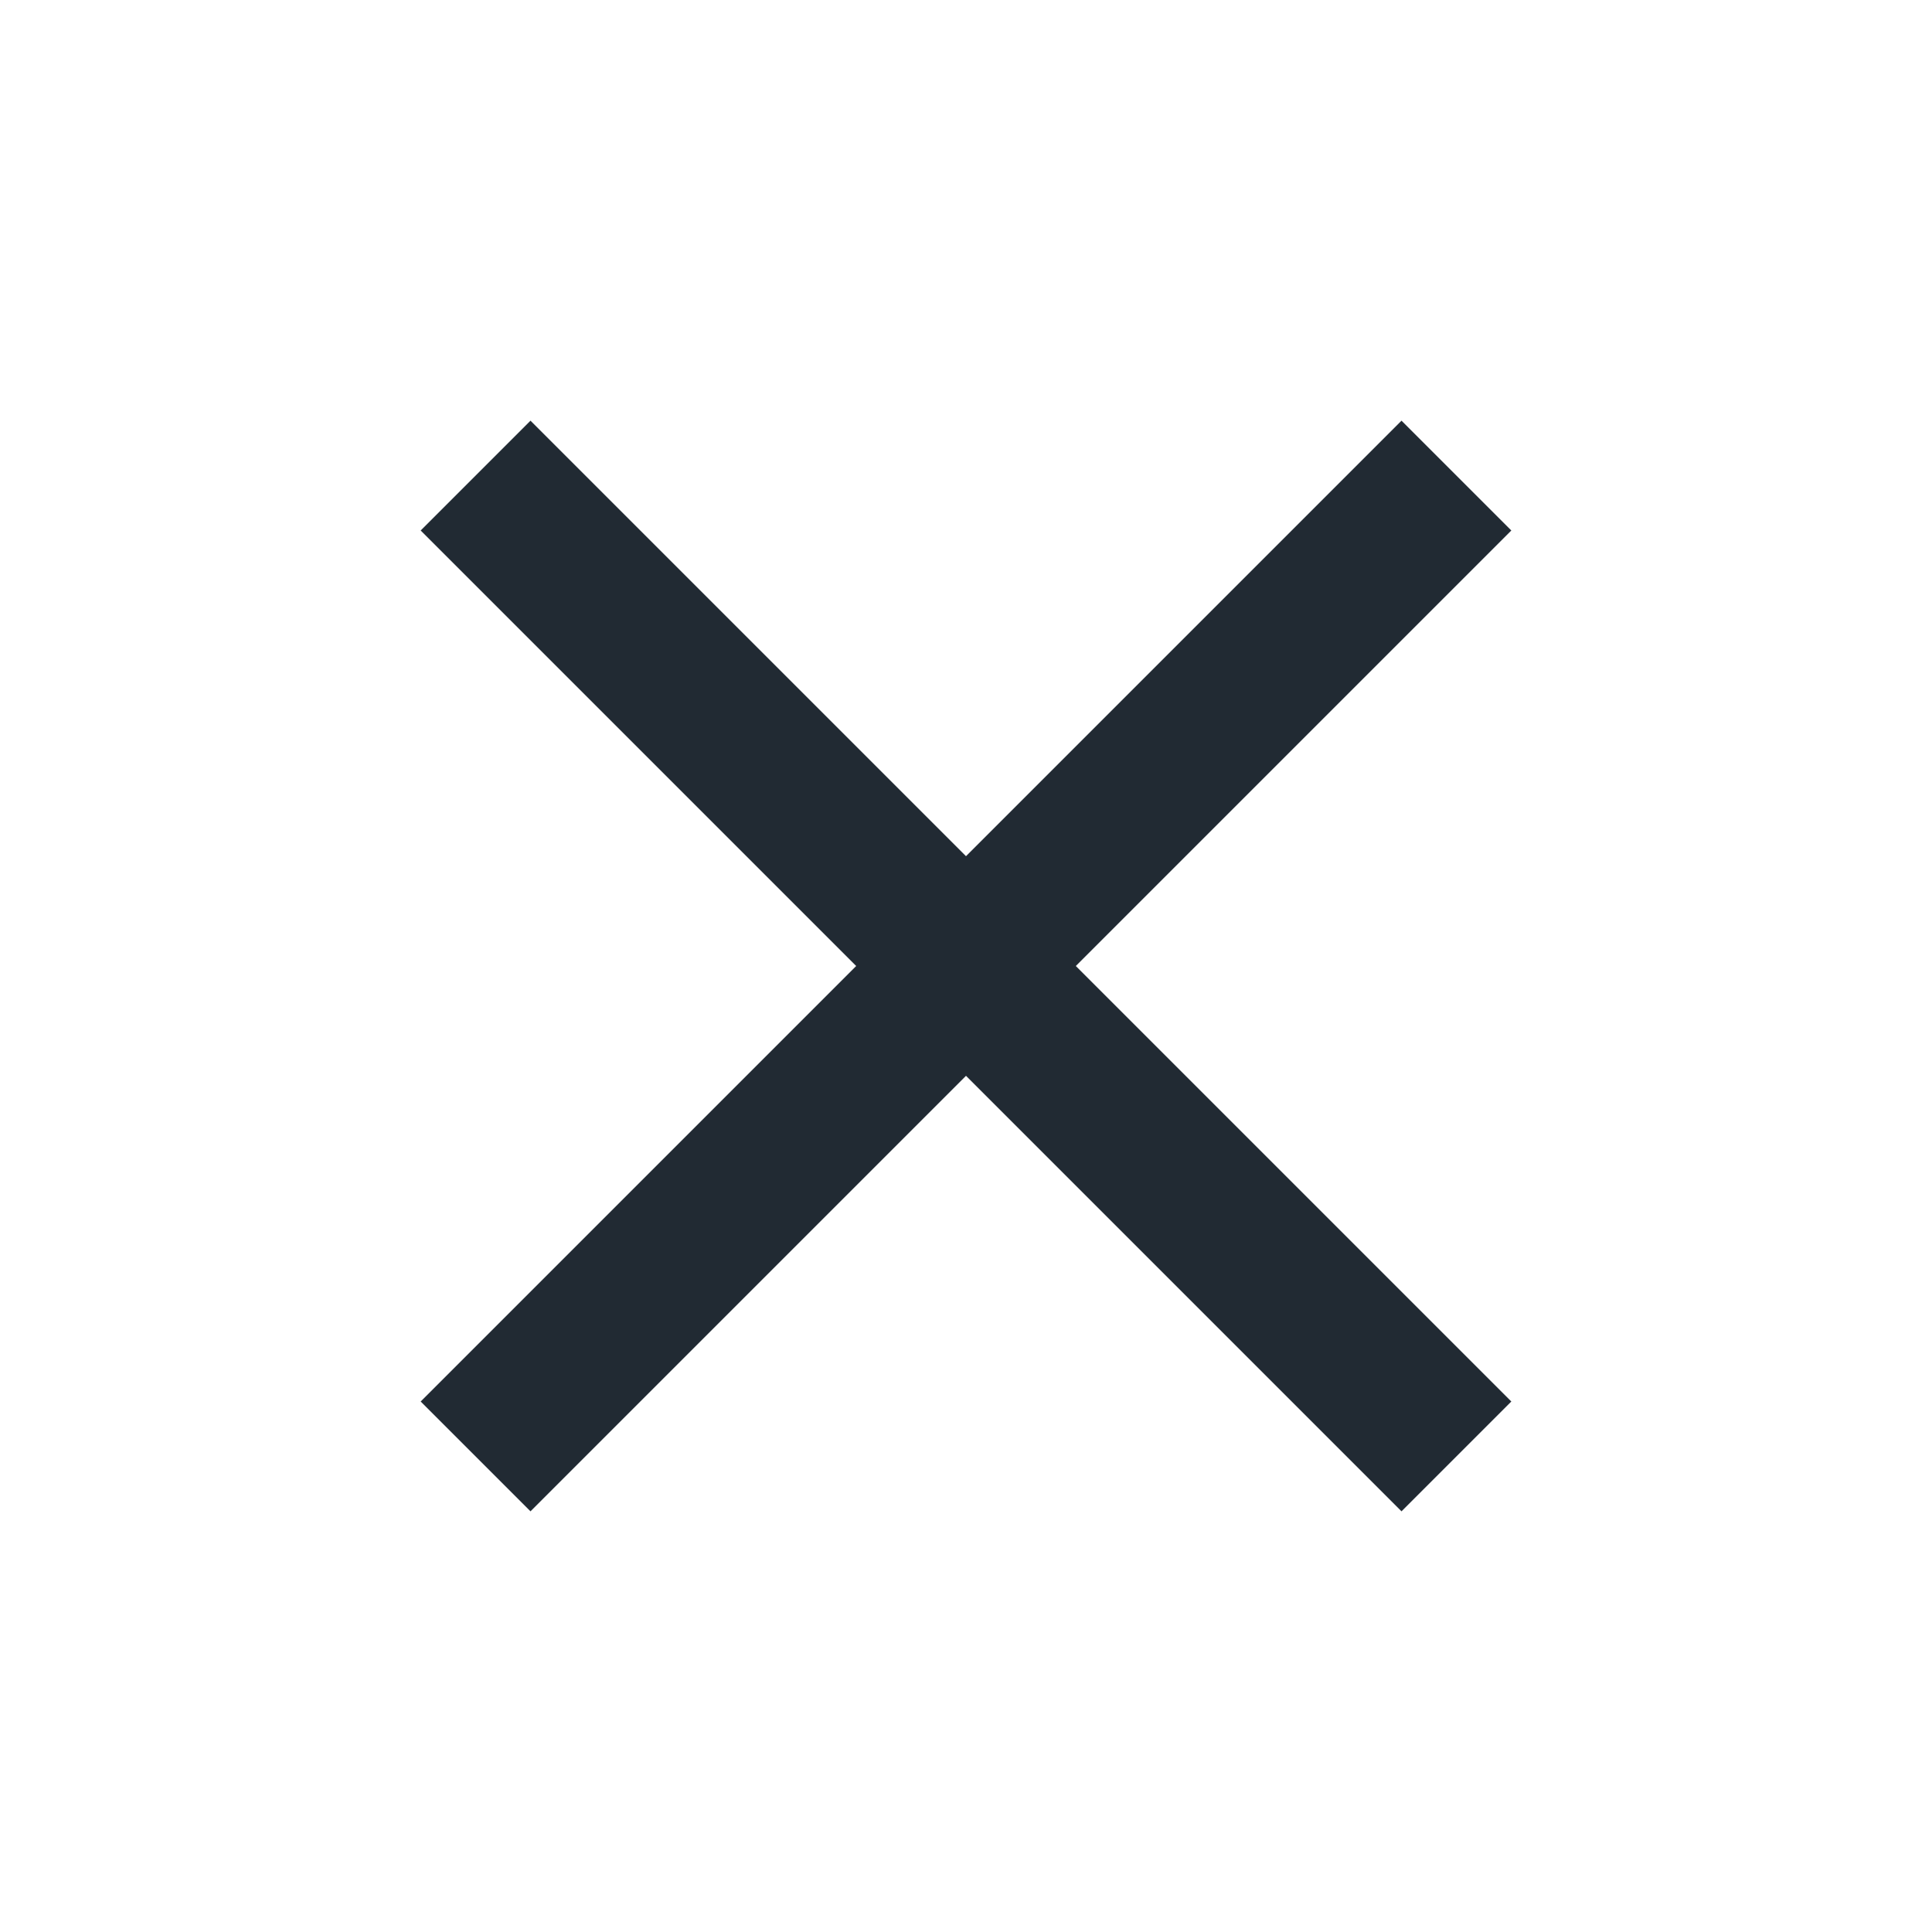<svg width="31" height="31" viewBox="0 0 31 31" fill="none" xmlns="http://www.w3.org/2000/svg">
<path d="M24.25 8.512L22.488 6.75L15.5 13.738L8.512 6.75L6.75 8.512L13.738 15.5L6.75 22.488L8.512 24.25L15.5 17.262L22.488 24.25L24.25 22.488L17.262 15.5L24.25 8.512Z" fill="#212A33"/>
</svg>
